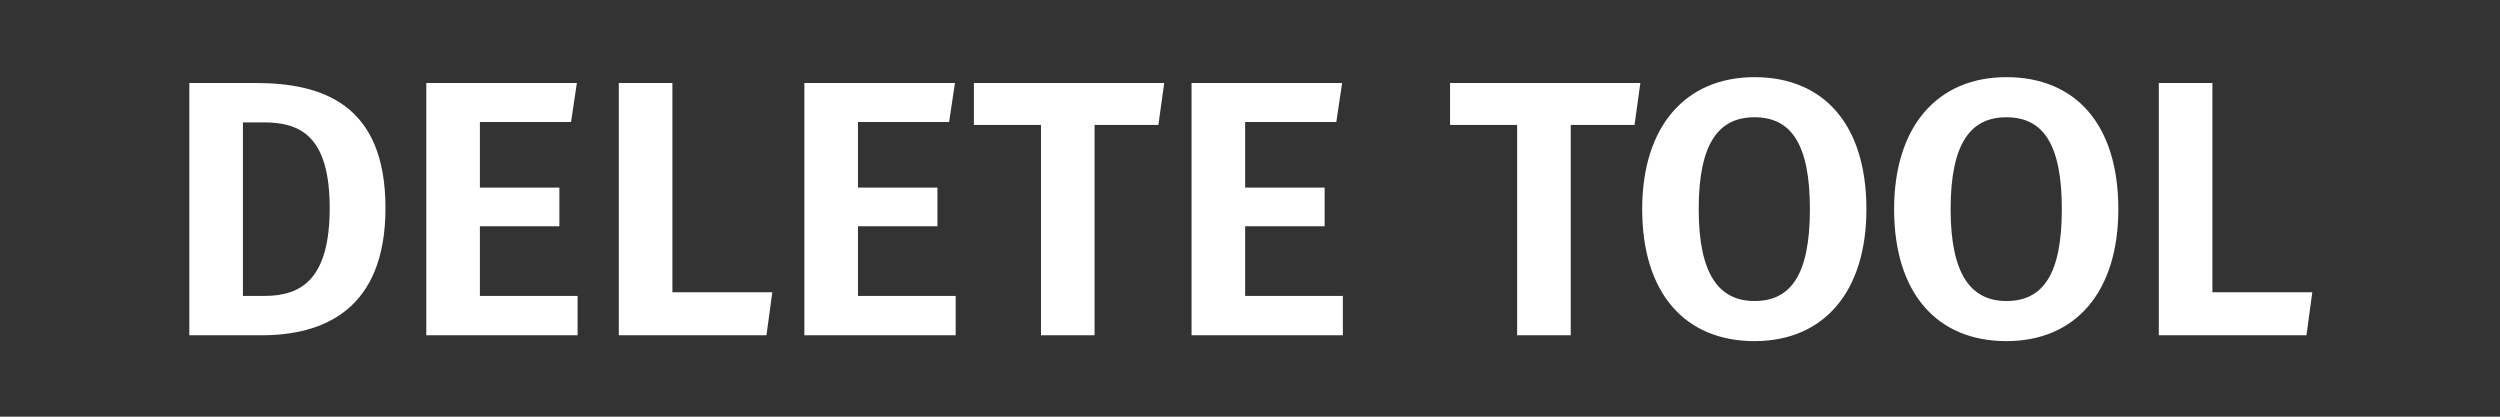 <?xml version="1.0" encoding="UTF-8" standalone="no"?>
<svg width="768px" height="128px" viewBox="0 0 768 128" version="1.1" xmlns="http://www.w3.org/2000/svg" xmlns:xlink="http://www.w3.org/1999/xlink">
    <rect x="0" y="0" width="768" height="128" fill="#333333" stroke="none"/>
    <!-- Generator: Sketch 45.2 (43514) - http://www.bohemiancoding.com/sketch -->
    <title>DELETE TOOL</title>
    <desc>Created with Sketch.</desc>
    <defs></defs>
    <g id="Delete-Tool" stroke="none" stroke-width="1" fill="none" fill-rule="evenodd">
        <g id="Delete---Default" transform="translate(-819.5, -177)" fill="#FFFFFF">
            <path d="M897.932,202.496 C918.428,202.496 937.916,208.88 937.916,240.912 C937.916,272.16 918.876,280 899.836,280 L877.66,280 L877.66,202.496 L897.932,202.496 Z M894.124,214.592 L894.124,267.904 L900.844,267.904 C912.156,267.904 920.78,262.64 920.78,240.912 C920.78,218.736 911.708,214.592 900.508,214.592 L894.124,214.592 Z M994.924,214.48 L996.716,202.496 L950.46,202.496 L950.46,280 L996.94,280 L996.94,267.904 L966.924,267.904 L966.924,246.512 L991.34,246.512 L991.34,234.64 L966.924,234.64 L966.924,214.48 L994.924,214.48 Z M1026.06,266.784 L1026.06,202.496 L1009.596,202.496 L1009.596,280 L1054.956,280 L1056.748,266.784 L1026.06,266.784 Z M1111.068,214.48 L1112.86,202.496 L1066.604,202.496 L1066.604,280 L1113.084,280 L1113.084,267.904 L1083.068,267.904 L1083.068,246.512 L1107.484,246.512 L1107.484,234.64 L1083.068,234.64 L1083.068,214.48 L1111.068,214.48 Z M1175.356,215.376 L1177.148,202.496 L1118.684,202.496 L1118.684,215.376 L1139.292,215.376 L1139.292,280 L1155.756,280 L1155.756,215.376 L1175.356,215.376 Z M1230.012,214.48 L1231.804,202.496 L1185.548,202.496 L1185.548,280 L1232.028,280 L1232.028,267.904 L1202.012,267.904 L1202.012,246.512 L1226.428,246.512 L1226.428,234.64 L1202.012,234.64 L1202.012,214.48 L1230.012,214.48 Z M1321.628,215.376 L1323.42,202.496 L1264.956,202.496 L1264.956,215.376 L1285.564,215.376 L1285.564,280 L1302.028,280 L1302.028,215.376 L1321.628,215.376 Z M1358.476,200.704 C1379.756,200.704 1392.86,215.264 1392.86,241.248 C1392.86,266.672 1379.756,281.792 1358.476,281.792 C1337.196,281.792 1323.98,267.12 1323.98,241.248 C1323.98,215.936 1337.196,200.704 1358.476,200.704 Z M1358.476,213.024 C1347.5,213.024 1341.34,220.976 1341.34,241.248 C1341.34,261.52 1347.724,269.472 1358.476,269.472 C1369.564,269.472 1375.5,261.52 1375.5,241.248 C1375.5,220.976 1369.564,213.024 1358.476,213.024 Z M1435.868,200.704 C1457.148,200.704 1470.252,215.264 1470.252,241.248 C1470.252,266.672 1457.148,281.792 1435.868,281.792 C1414.588,281.792 1401.372,267.12 1401.372,241.248 C1401.372,215.936 1414.588,200.704 1435.868,200.704 Z M1435.868,213.024 C1424.892,213.024 1418.732,220.976 1418.732,241.248 C1418.732,261.52 1425.116,269.472 1435.868,269.472 C1446.956,269.472 1452.892,261.52 1452.892,241.248 C1452.892,220.976 1446.956,213.024 1435.868,213.024 Z M1499.148,266.784 L1499.148,202.496 L1482.684,202.496 L1482.684,280 L1528.044,280 L1529.836,266.784 L1499.148,266.784 Z" id="DELETE-TOOL"></path>
        </g>
    </g>
</svg>